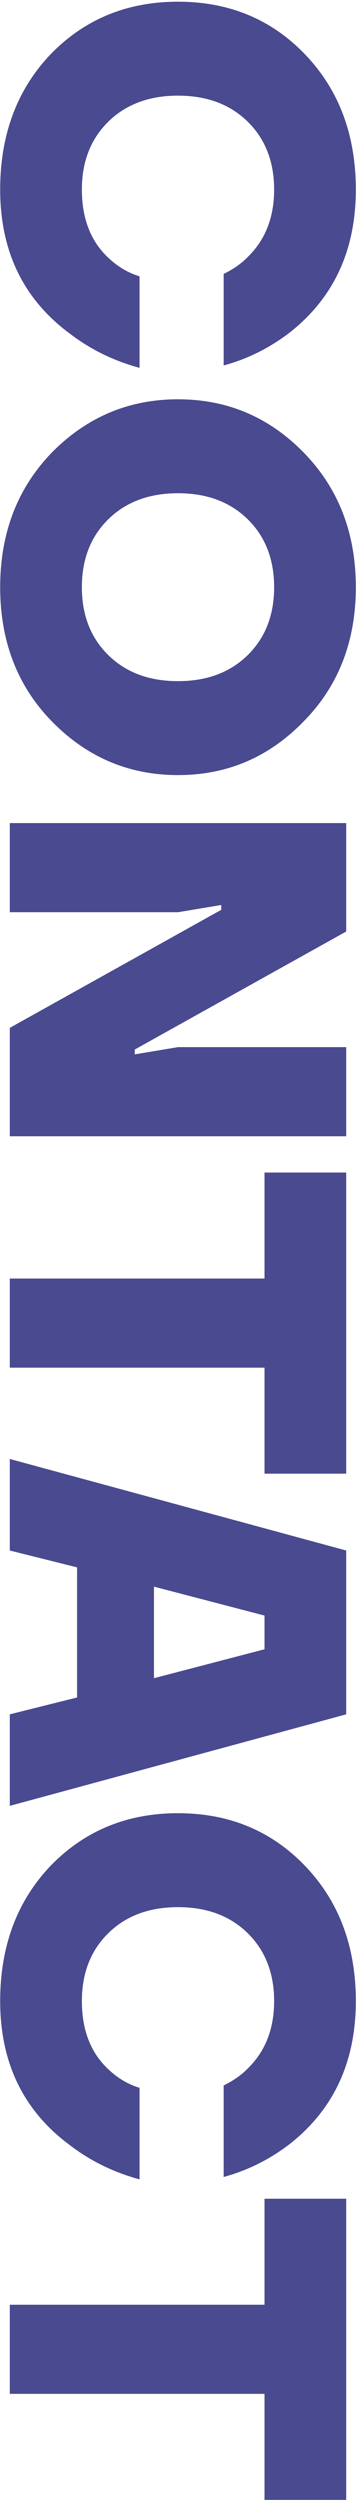 <svg width="200" height="1401" viewBox="0 0 200 1401" fill="none" xmlns="http://www.w3.org/2000/svg">
<path d="M28.45 30.38C47.53 10.76 71.38 0.95 100 0.95C128.62 0.95 152.38 10.76 171.28 30.38C190.36 50.18 199.9 75.47 199.9 106.25C199.9 140.27 187.48 167 162.64 186.44C151.3 195.08 138.97 201.2 125.65 204.8V153.5C131.23 150.8 135.91 147.47 139.69 143.51C149.23 133.97 154 121.55 154 106.25C154 90.59 149.05 77.9 139.15 68.18C129.25 58.46 116.2 53.6 100 53.6C83.8 53.6 70.75 58.46 60.85 68.18C50.95 77.9 46 90.59 46 106.25C46 123.17 51.4 136.31 62.2 145.67C67.06 149.99 72.46 153.05 78.4 154.85V206.15C63.82 202.19 50.77 195.8 39.25 186.98C13.15 167.72 0.1 140.81 0.1 106.25C0.1 75.47 9.55 50.18 28.45 30.38ZM29.26 253.453C48.88 233.653 72.46 223.753 100 223.753C127.54 223.753 151.03 233.653 170.47 253.453C190.09 273.433 199.9 298.633 199.9 329.053C199.9 359.473 190.09 384.583 170.47 404.383C151.03 424.363 127.54 434.353 100 434.353C72.46 434.353 48.88 424.363 29.26 404.383C9.82 384.583 0.1 359.473 0.1 329.053C0.1 298.633 9.82 273.433 29.26 253.453ZM139.15 290.983C129.25 281.263 116.2 276.403 100 276.403C83.8 276.403 70.75 281.263 60.85 290.983C50.95 300.703 46 313.393 46 329.053C46 344.713 50.95 357.403 60.85 367.123C70.75 376.843 83.8 381.703 100 381.703C116.2 381.703 129.25 376.843 139.15 367.123C149.05 357.403 154 344.713 154 329.053C154 313.393 149.05 300.703 139.15 290.983ZM5.5 461.247H194.5V521.997L75.7 588.147V590.847L100 586.797H194.5V636.747H5.5V575.997L124.3 509.847V507.147L100 511.197H5.5V461.247ZM148.6 657.071H194.5V825.821H148.6V766.421H5.5V716.471H148.6V657.071ZM5.5 817.584L194.5 868.884V960.684L5.5 1011.98V960.684L43.3 951.234V878.334L5.5 868.884V817.584ZM86.5 889.134V940.434L148.6 924.234V905.334L86.5 889.134ZM28.45 1045.52C47.53 1025.9 71.38 1016.09 100 1016.09C128.62 1016.09 152.38 1025.9 171.28 1045.52C190.36 1065.32 199.9 1090.61 199.9 1121.39C199.9 1155.41 187.48 1182.14 162.64 1201.58C151.3 1210.22 138.97 1216.34 125.65 1219.94V1168.64C131.23 1165.94 135.91 1162.61 139.69 1158.65C149.23 1149.11 154 1136.69 154 1121.39C154 1105.73 149.05 1093.04 139.15 1083.32C129.25 1073.6 116.2 1068.74 100 1068.74C83.8 1068.74 70.75 1073.6 60.85 1083.32C50.95 1093.04 46 1105.73 46 1121.39C46 1138.31 51.4 1151.45 62.2 1160.81C67.06 1165.13 72.46 1168.19 78.4 1169.99V1221.29C63.82 1217.33 50.77 1210.94 39.25 1202.12C13.15 1182.86 0.1 1155.95 0.1 1121.39C0.1 1090.61 9.55 1065.32 28.45 1045.52ZM148.6 1232.14H194.5L194.5 1400.89H148.6V1341.49H5.5V1291.54H148.6L148.6 1232.14Z" fill="#4A4A90"/>
</svg>
